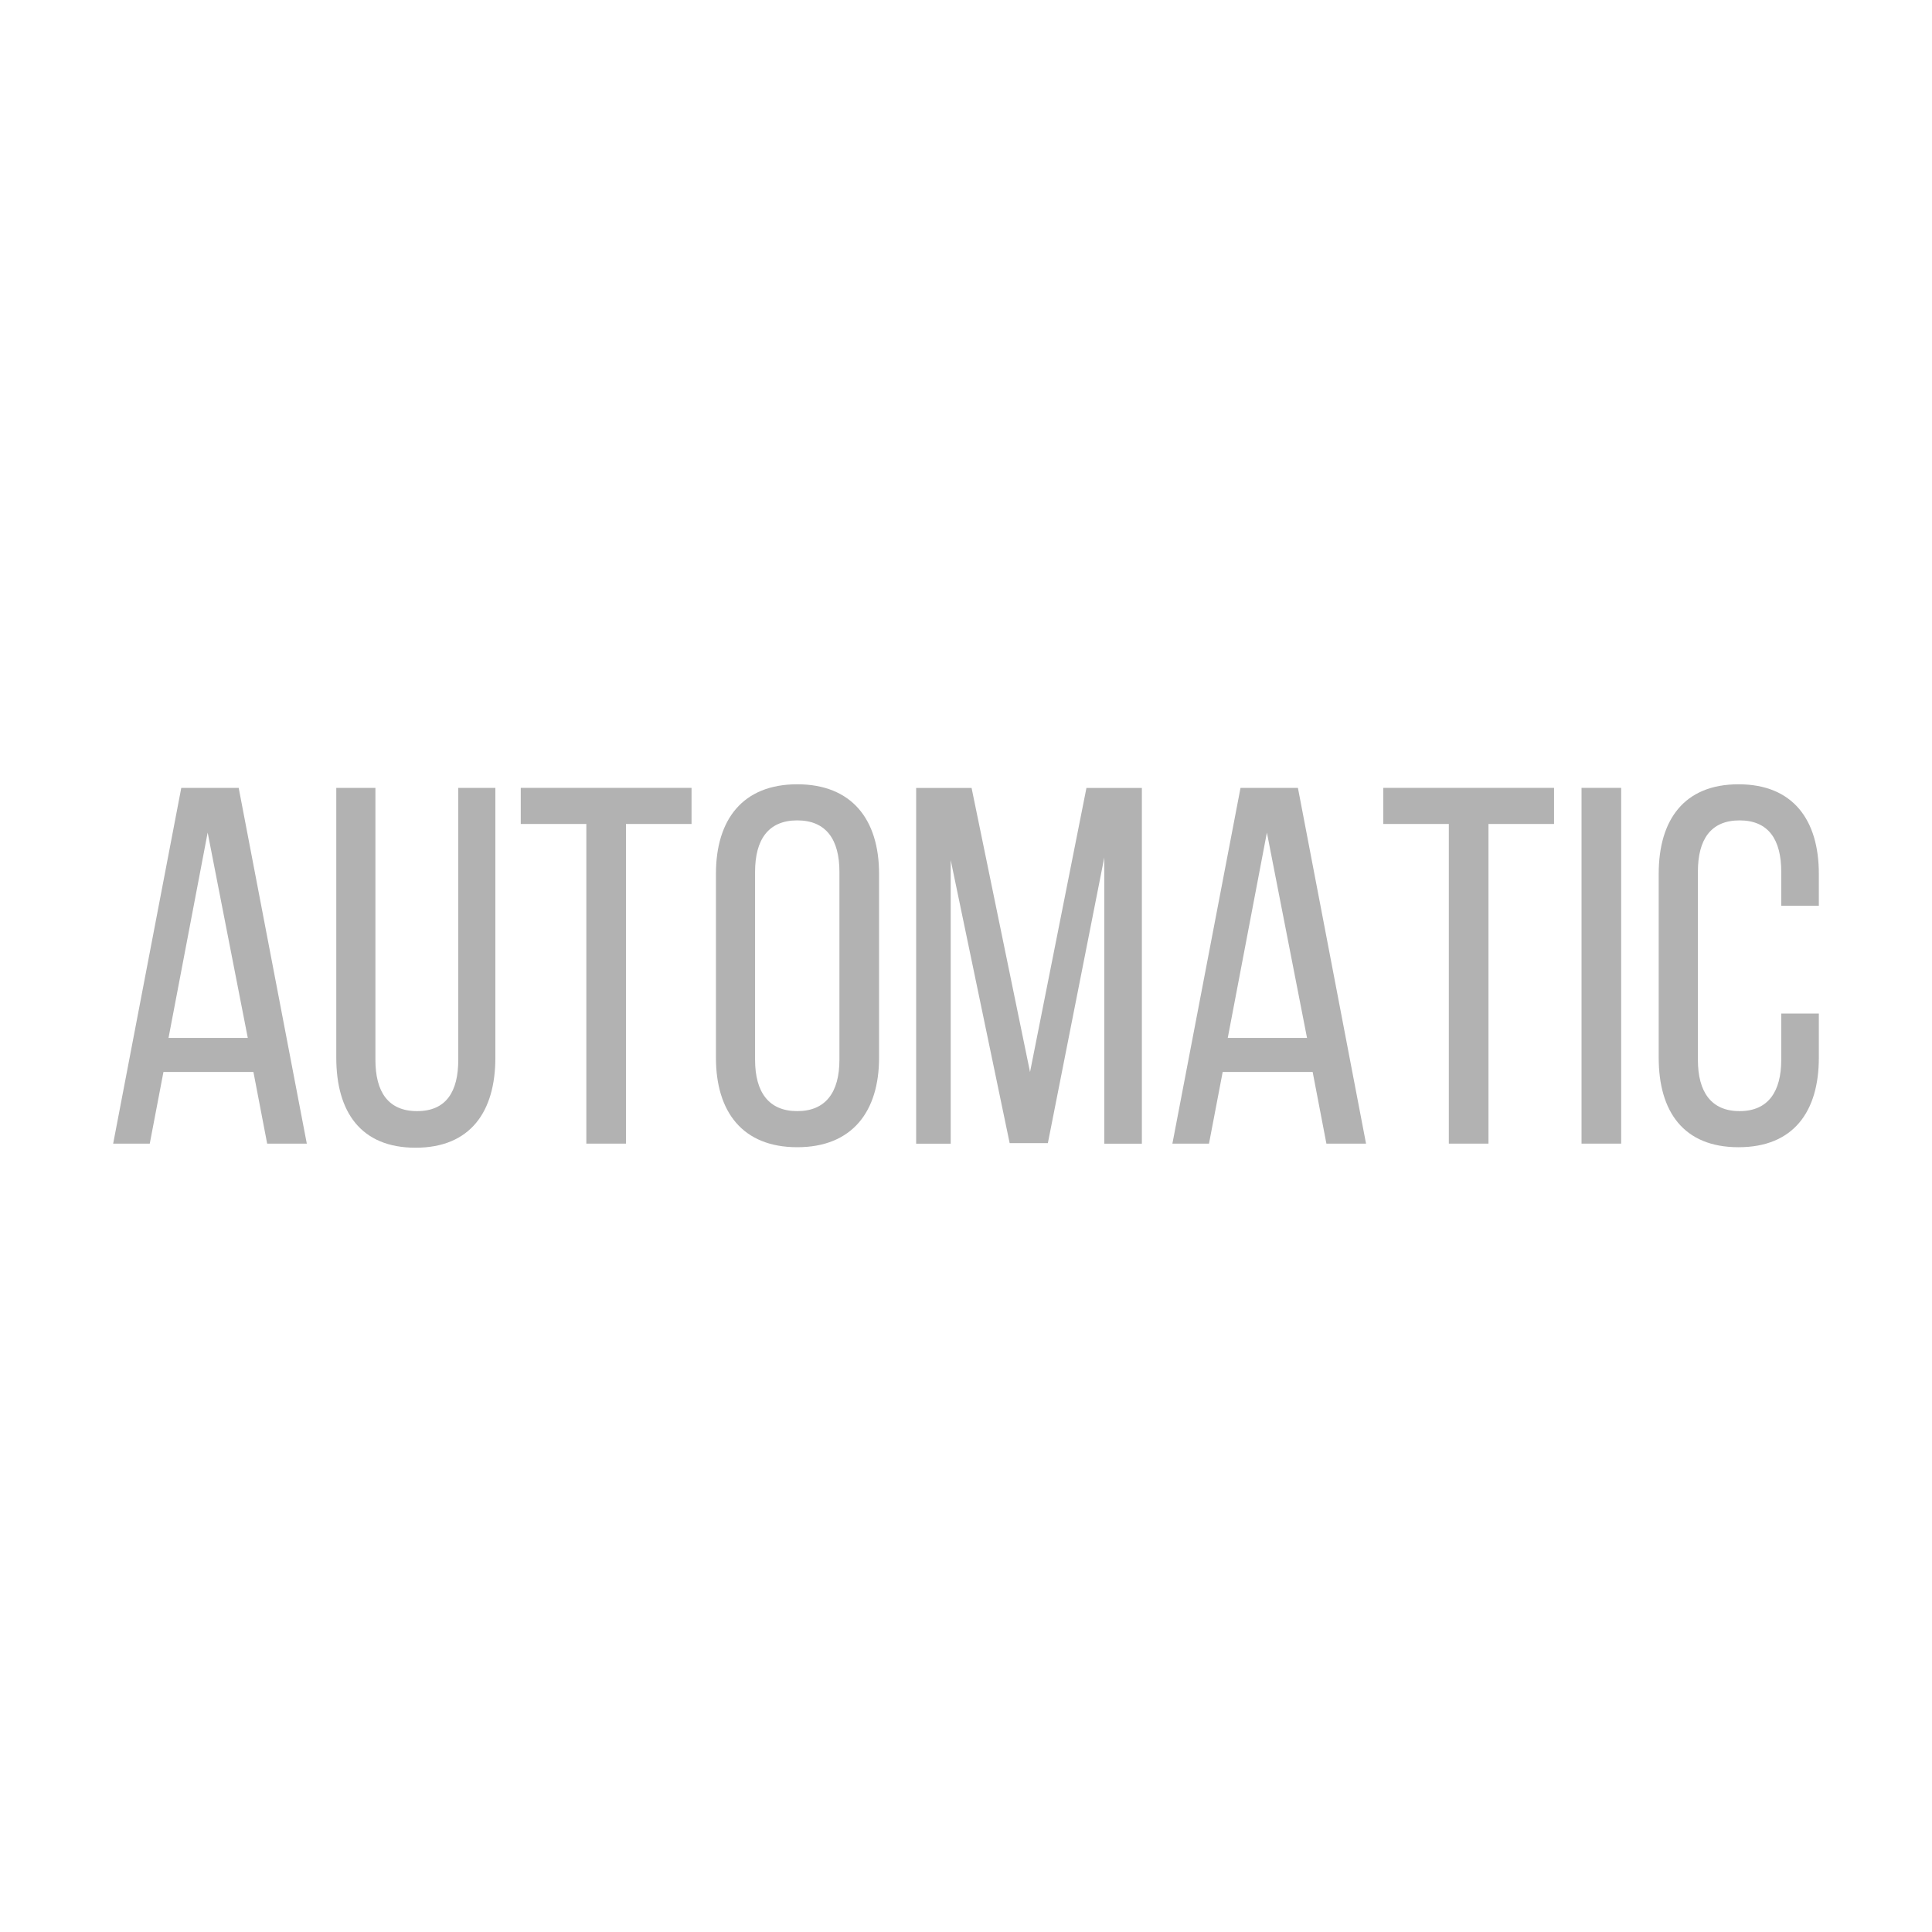 <svg xmlns="http://www.w3.org/2000/svg" id="Livello_1" data-name="Livello 1" viewBox="0 0 350 350"><defs><style>      .cls-1 {        fill: #b2b2b2;        stroke-width: 0px;      }    </style></defs><path class="cls-1" d="M29.61,194.2l-2.48,12.98h-6.63l12.34-64.45h10.4l12.34,64.45h-7.18l-2.49-12.98h-16.3ZM30.53,188.03h14.36l-7.27-37.2-7.09,37.2Z"></path><path class="cls-1" d="M68.01,191.99c0,5.8,2.3,9.3,7.55,9.3s7.46-3.5,7.46-9.3v-49.26h6.72v48.89c0,9.76-4.51,16.3-14.46,16.3s-14.36-6.54-14.36-16.3v-48.89h7.09v49.26Z"></path><path class="cls-1" d="M106.22,207.18v-57.91h-11.88v-6.54h30.94v6.54h-11.88v57.91h-7.18Z"></path><path class="cls-1" d="M129.7,158.29c0-9.85,4.88-16.21,14.73-16.21s14.82,6.35,14.82,16.21v33.33c0,9.76-4.88,16.21-14.82,16.21s-14.73-6.45-14.73-16.21v-33.33ZM136.79,191.99c0,5.89,2.49,9.3,7.64,9.3s7.64-3.41,7.64-9.3v-34.07c0-5.8-2.39-9.3-7.64-9.3s-7.64,3.5-7.64,9.3v34.07Z"></path><path class="cls-1" d="M189.82,207.09h-6.91l-10.68-51.28v51.38h-6.26v-64.45h10.04l10.59,51.47,10.22-51.47h10.04v64.45h-6.81v-51.84l-10.22,51.74Z"></path><path class="cls-1" d="M221.5,194.2l-2.48,12.98h-6.63l12.34-64.45h10.4l12.34,64.45h-7.18l-2.49-12.98h-16.3ZM222.42,188.03h14.36l-7.27-37.2-7.09,37.2Z"></path><path class="cls-1" d="M262.47,207.18v-57.91h-11.88v-6.54h30.94v6.54h-11.88v57.91h-7.18Z"></path><path class="cls-1" d="M293.69,142.73v64.45h-7.18v-64.45h7.18Z"></path><path class="cls-1" d="M329.5,158.29v5.8h-6.81v-6.17c0-5.8-2.3-9.3-7.55-9.3s-7.55,3.5-7.55,9.3v34.07c0,5.8,2.39,9.3,7.55,9.3s7.55-3.5,7.55-9.3v-8.38h6.81v8.01c0,9.76-4.6,16.21-14.55,16.21s-14.46-6.45-14.46-16.21v-33.33c0-9.76,4.6-16.21,14.46-16.21s14.55,6.45,14.55,16.21Z"></path></svg>